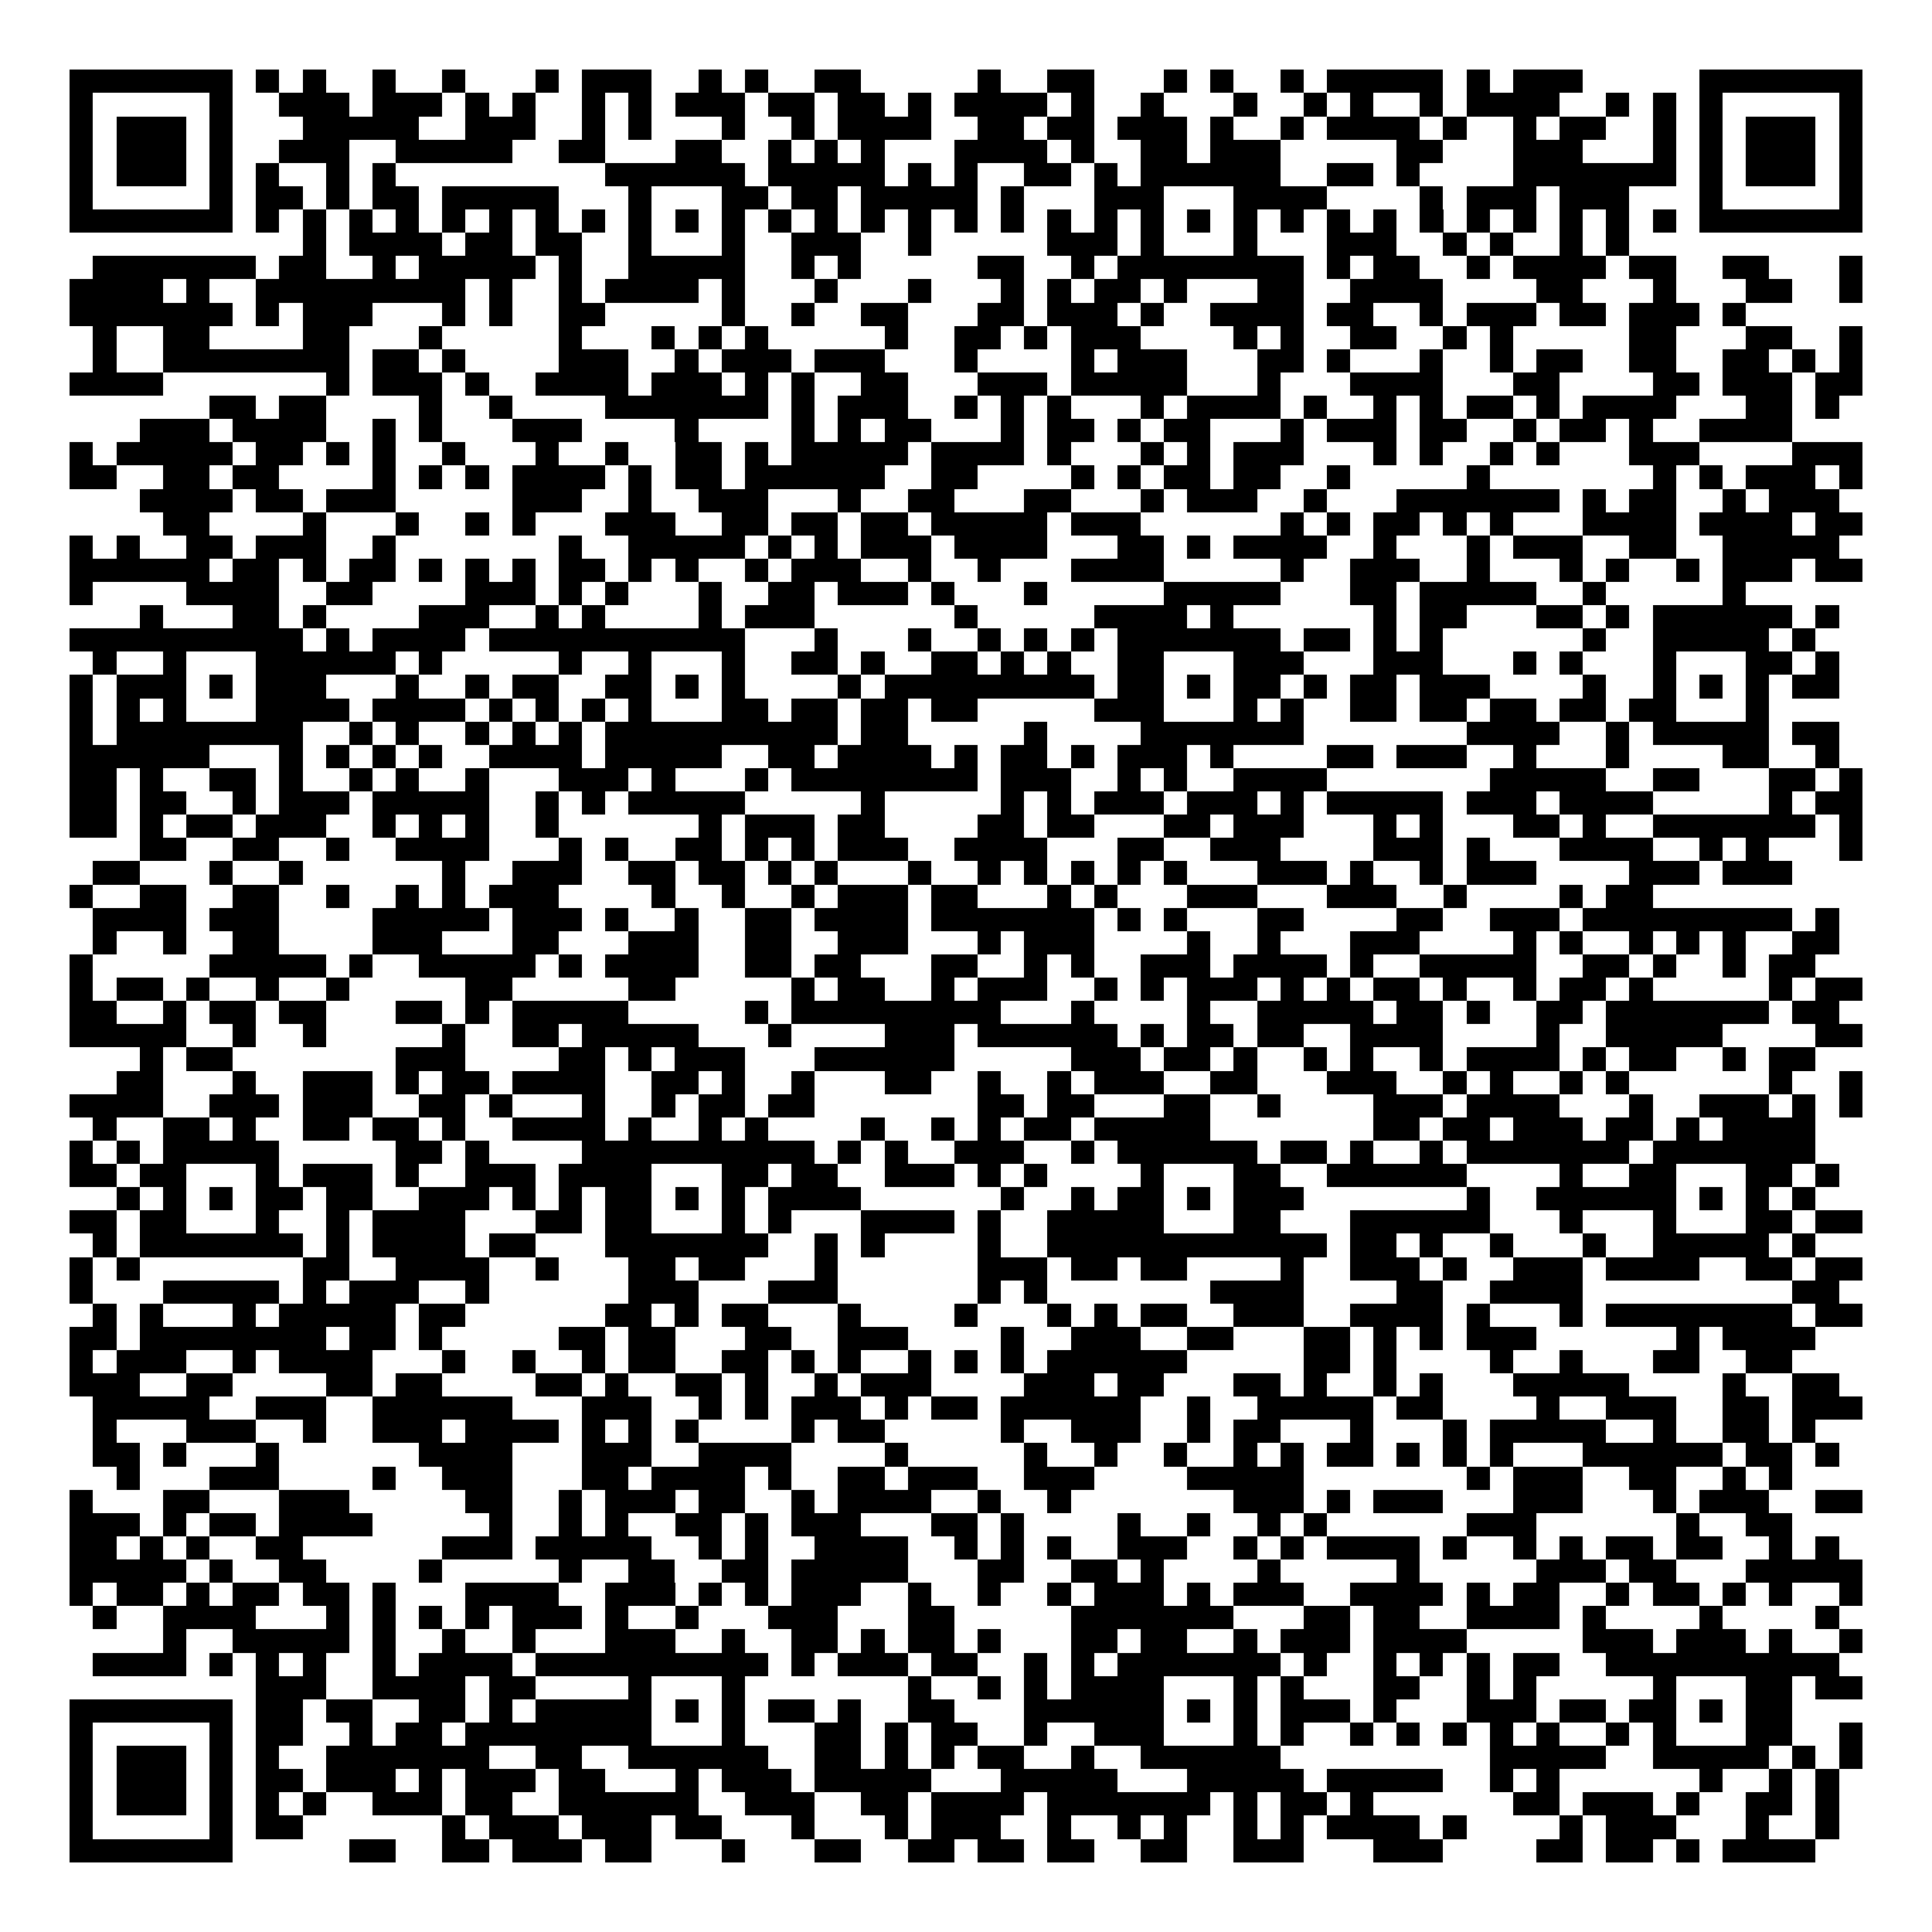 <svg xmlns="http://www.w3.org/2000/svg" width="176" height="176" viewBox="0 0 83 83" shape-rendering="crispEdges"><path fill="#ffffff" d="M0 0h83v83H0z"/><path stroke="#000000" d="M3 3.5h7m1 0h1m1 0h1m2 0h1m2 0h1m3 0h1m1 0h3m2 0h1m1 0h1m2 0h2m5 0h1m2 0h2m3 0h1m1 0h1m2 0h1m1 0h5m1 0h1m1 0h3m5 0h7M3 4.5h1m5 0h1m2 0h3m1 0h3m1 0h1m1 0h1m2 0h1m1 0h1m1 0h3m1 0h2m1 0h2m1 0h1m1 0h4m1 0h1m2 0h1m3 0h1m2 0h1m1 0h1m2 0h1m1 0h4m2 0h1m1 0h1m1 0h1m5 0h1M3 5.5h1m1 0h3m1 0h1m3 0h5m2 0h3m2 0h1m1 0h1m3 0h1m2 0h1m1 0h4m2 0h2m1 0h2m1 0h3m1 0h1m2 0h1m1 0h4m1 0h1m2 0h1m1 0h2m2 0h1m1 0h1m1 0h3m1 0h1M3 6.5h1m1 0h3m1 0h1m2 0h3m2 0h5m2 0h2m3 0h2m2 0h1m1 0h1m1 0h1m3 0h4m1 0h1m2 0h2m1 0h3m5 0h2m3 0h3m3 0h1m1 0h1m1 0h3m1 0h1M3 7.5h1m1 0h3m1 0h1m1 0h1m2 0h1m1 0h1m9 0h6m1 0h5m1 0h1m1 0h1m2 0h2m1 0h1m1 0h6m2 0h2m1 0h1m4 0h7m1 0h1m1 0h3m1 0h1M3 8.5h1m5 0h1m1 0h2m1 0h1m1 0h2m1 0h5m3 0h1m3 0h2m1 0h2m1 0h5m1 0h1m3 0h3m3 0h4m4 0h1m1 0h3m1 0h3m3 0h1m5 0h1M3 9.5h7m1 0h1m1 0h1m1 0h1m1 0h1m1 0h1m1 0h1m1 0h1m1 0h1m1 0h1m1 0h1m1 0h1m1 0h1m1 0h1m1 0h1m1 0h1m1 0h1m1 0h1m1 0h1m1 0h1m1 0h1m1 0h1m1 0h1m1 0h1m1 0h1m1 0h1m1 0h1m1 0h1m1 0h1m1 0h1m1 0h1m1 0h1m1 0h7M13 10.5h1m1 0h4m1 0h2m1 0h2m2 0h1m3 0h1m2 0h3m2 0h1m5 0h3m1 0h1m3 0h1m3 0h3m2 0h1m1 0h1m2 0h1m1 0h1M4 11.5h7m1 0h2m2 0h1m1 0h5m1 0h1m2 0h5m2 0h1m1 0h1m5 0h2m2 0h1m1 0h8m1 0h1m1 0h2m2 0h1m1 0h4m1 0h2m2 0h2m3 0h1M3 12.5h4m1 0h1m2 0h9m1 0h1m2 0h1m1 0h4m1 0h1m3 0h1m3 0h1m3 0h1m1 0h1m1 0h2m1 0h1m3 0h2m2 0h4m4 0h2m3 0h1m3 0h2m2 0h1M3 13.5h7m1 0h1m1 0h3m3 0h1m1 0h1m2 0h2m5 0h1m2 0h1m2 0h2m3 0h2m1 0h3m1 0h1m2 0h4m1 0h2m2 0h1m1 0h3m1 0h2m1 0h3m1 0h1M4 14.5h1m2 0h2m4 0h2m3 0h1m5 0h1m3 0h1m1 0h1m1 0h1m5 0h1m2 0h2m1 0h1m1 0h3m4 0h1m1 0h1m2 0h2m2 0h1m1 0h1m5 0h2m3 0h2m2 0h1M4 15.5h1m2 0h8m1 0h2m1 0h1m4 0h3m2 0h1m1 0h3m1 0h3m3 0h1m4 0h1m1 0h3m3 0h2m1 0h1m3 0h1m2 0h1m1 0h2m2 0h2m2 0h2m1 0h1m1 0h1M3 16.5h4m7 0h1m1 0h3m1 0h1m2 0h4m1 0h3m1 0h1m1 0h1m2 0h2m3 0h3m1 0h5m3 0h1m3 0h4m3 0h2m4 0h2m1 0h3m1 0h2M9 17.5h2m1 0h2m4 0h1m2 0h1m4 0h7m1 0h1m1 0h3m2 0h1m1 0h1m1 0h1m3 0h1m1 0h4m1 0h1m2 0h1m1 0h1m1 0h2m1 0h1m1 0h4m3 0h2m1 0h1M6 18.5h3m1 0h4m2 0h1m1 0h1m3 0h3m4 0h1m4 0h1m1 0h1m1 0h2m3 0h1m1 0h2m1 0h1m1 0h2m3 0h1m1 0h3m1 0h2m2 0h1m1 0h2m1 0h1m2 0h4M3 19.5h1m1 0h5m1 0h2m1 0h1m1 0h1m2 0h1m3 0h1m2 0h1m2 0h2m1 0h1m1 0h5m1 0h4m1 0h1m3 0h1m1 0h1m1 0h3m3 0h1m1 0h1m2 0h1m1 0h1m3 0h3m4 0h3M3 20.5h2m2 0h2m1 0h2m4 0h1m1 0h1m1 0h1m1 0h4m1 0h1m1 0h2m1 0h6m2 0h2m4 0h1m1 0h1m1 0h2m1 0h2m2 0h1m5 0h1m7 0h1m1 0h1m1 0h3m1 0h1M6 21.5h4m1 0h2m1 0h3m5 0h3m2 0h1m2 0h3m3 0h1m2 0h2m3 0h2m3 0h1m1 0h3m2 0h1m3 0h7m1 0h1m1 0h2m2 0h1m1 0h3M7 22.5h2m4 0h1m3 0h1m2 0h1m1 0h1m3 0h3m2 0h2m1 0h2m1 0h2m1 0h5m1 0h3m6 0h1m1 0h1m1 0h2m1 0h1m1 0h1m3 0h4m1 0h4m1 0h2M3 23.5h1m1 0h1m2 0h2m1 0h3m2 0h1m7 0h1m2 0h5m1 0h1m1 0h1m1 0h3m1 0h4m3 0h2m1 0h1m1 0h4m2 0h1m3 0h1m1 0h3m2 0h2m2 0h5M3 24.5h6m1 0h2m1 0h1m1 0h2m1 0h1m1 0h1m1 0h1m1 0h2m1 0h1m1 0h1m2 0h1m1 0h3m2 0h1m2 0h1m3 0h4m5 0h1m2 0h3m2 0h1m3 0h1m1 0h1m2 0h1m1 0h3m1 0h2M3 25.5h1m4 0h4m2 0h2m4 0h3m1 0h1m1 0h1m3 0h1m2 0h2m1 0h3m1 0h1m3 0h1m5 0h5m3 0h2m1 0h5m2 0h1m5 0h1M6 26.5h1m3 0h2m1 0h1m4 0h3m2 0h1m1 0h1m4 0h1m1 0h3m6 0h1m5 0h4m1 0h1m6 0h1m1 0h2m3 0h2m1 0h1m1 0h6m1 0h1M3 27.5h10m1 0h1m1 0h4m1 0h11m3 0h1m3 0h1m2 0h1m1 0h1m1 0h1m1 0h7m1 0h2m1 0h1m1 0h1m6 0h1m2 0h5m1 0h1M4 28.5h1m2 0h1m3 0h6m1 0h1m5 0h1m2 0h1m3 0h1m2 0h2m1 0h1m2 0h2m1 0h1m1 0h1m2 0h2m3 0h3m3 0h3m3 0h1m1 0h1m3 0h1m3 0h2m1 0h1M3 29.5h1m1 0h3m1 0h1m1 0h3m3 0h1m2 0h1m1 0h2m2 0h2m1 0h1m1 0h1m4 0h1m1 0h9m1 0h2m1 0h1m1 0h2m1 0h1m1 0h2m1 0h3m4 0h1m2 0h1m1 0h1m1 0h1m1 0h2M3 30.5h1m1 0h1m1 0h1m3 0h4m1 0h4m1 0h1m1 0h1m1 0h1m1 0h1m3 0h2m1 0h2m1 0h2m1 0h2m5 0h3m3 0h1m1 0h1m2 0h2m1 0h2m1 0h2m1 0h2m1 0h2m3 0h1M3 31.5h1m1 0h8m2 0h1m1 0h1m2 0h1m1 0h1m1 0h1m1 0h10m1 0h2m5 0h1m4 0h7m7 0h4m2 0h1m1 0h5m1 0h2M3 32.5h6m3 0h1m1 0h1m1 0h1m1 0h1m2 0h4m1 0h5m2 0h2m1 0h4m1 0h1m1 0h2m1 0h1m1 0h3m1 0h1m4 0h2m1 0h3m2 0h1m3 0h1m4 0h2m2 0h1M3 33.5h2m1 0h1m2 0h2m1 0h1m2 0h1m1 0h1m2 0h1m3 0h3m1 0h1m3 0h1m1 0h8m1 0h3m2 0h1m1 0h1m2 0h4m7 0h5m2 0h2m3 0h2m1 0h1M3 34.5h2m1 0h2m2 0h1m1 0h3m1 0h5m2 0h1m1 0h1m1 0h5m5 0h1m5 0h1m1 0h1m1 0h3m1 0h3m1 0h1m1 0h5m1 0h3m1 0h4m5 0h1m1 0h2M3 35.5h2m1 0h1m1 0h2m1 0h3m2 0h1m1 0h1m1 0h1m2 0h1m6 0h1m1 0h3m1 0h2m4 0h2m1 0h2m3 0h2m1 0h3m3 0h1m1 0h1m3 0h2m1 0h1m2 0h7m1 0h1M6 36.5h2m2 0h2m2 0h1m2 0h4m3 0h1m1 0h1m2 0h2m1 0h1m1 0h1m1 0h3m2 0h4m3 0h2m2 0h3m4 0h3m1 0h1m3 0h4m2 0h1m1 0h1m3 0h1M4 37.5h2m3 0h1m2 0h1m6 0h1m2 0h3m2 0h2m1 0h2m1 0h1m1 0h1m3 0h1m2 0h1m1 0h1m1 0h1m1 0h1m1 0h1m3 0h3m1 0h1m2 0h1m1 0h3m4 0h3m1 0h3M3 38.5h1m2 0h2m2 0h2m2 0h1m2 0h1m1 0h1m1 0h3m4 0h1m2 0h1m2 0h1m1 0h3m1 0h2m3 0h1m1 0h1m3 0h3m3 0h3m2 0h1m4 0h1m1 0h2M4 39.5h4m1 0h3m4 0h5m1 0h3m1 0h1m2 0h1m2 0h2m1 0h4m1 0h7m1 0h1m1 0h1m3 0h2m4 0h2m2 0h3m1 0h9m1 0h1M4 40.5h1m2 0h1m2 0h2m4 0h3m3 0h2m3 0h3m2 0h2m2 0h3m3 0h1m1 0h3m4 0h1m2 0h1m3 0h3m4 0h1m1 0h1m2 0h1m1 0h1m1 0h1m2 0h2M3 41.5h1m5 0h5m1 0h1m2 0h5m1 0h1m1 0h4m2 0h2m1 0h2m3 0h2m2 0h1m1 0h1m2 0h3m1 0h4m1 0h1m2 0h5m2 0h2m1 0h1m2 0h1m1 0h2M3 42.5h1m1 0h2m1 0h1m2 0h1m2 0h1m5 0h2m5 0h2m5 0h1m1 0h2m2 0h1m1 0h3m2 0h1m1 0h1m1 0h3m1 0h1m1 0h1m1 0h2m1 0h1m2 0h1m1 0h2m1 0h1m5 0h1m1 0h2M3 43.5h2m2 0h1m1 0h2m1 0h2m3 0h2m1 0h1m1 0h5m5 0h1m1 0h9m3 0h1m4 0h1m2 0h5m1 0h2m1 0h1m2 0h2m1 0h7m1 0h2M3 44.5h5m2 0h1m2 0h1m5 0h1m2 0h2m1 0h5m3 0h1m4 0h3m1 0h6m1 0h1m1 0h2m1 0h2m2 0h4m4 0h1m2 0h5m4 0h2M6 45.5h1m1 0h2m7 0h3m4 0h2m1 0h1m1 0h3m3 0h6m5 0h3m1 0h2m1 0h1m2 0h1m1 0h1m2 0h1m1 0h4m1 0h1m1 0h2m2 0h1m1 0h2M5 46.5h2m3 0h1m2 0h3m1 0h1m1 0h2m1 0h4m2 0h2m1 0h1m2 0h1m3 0h2m2 0h1m2 0h1m1 0h3m2 0h2m3 0h3m2 0h1m1 0h1m2 0h1m1 0h1m6 0h1m2 0h1M3 47.5h4m2 0h3m1 0h3m2 0h2m1 0h1m3 0h1m2 0h1m1 0h2m1 0h2m7 0h2m1 0h2m3 0h2m2 0h1m4 0h3m1 0h4m3 0h1m2 0h3m1 0h1m1 0h1M4 48.5h1m2 0h2m1 0h1m2 0h2m1 0h2m1 0h1m2 0h4m1 0h1m2 0h1m1 0h1m4 0h1m2 0h1m1 0h1m1 0h2m1 0h5m7 0h2m1 0h2m1 0h3m1 0h2m1 0h1m1 0h4M3 49.5h1m1 0h1m1 0h5m5 0h2m1 0h1m4 0h10m1 0h1m1 0h1m2 0h3m2 0h1m1 0h6m1 0h2m1 0h1m2 0h1m1 0h7m1 0h7M3 50.5h2m1 0h2m3 0h1m1 0h3m1 0h1m2 0h3m1 0h4m3 0h2m1 0h2m2 0h3m1 0h1m1 0h1m4 0h1m3 0h2m2 0h6m4 0h1m2 0h2m3 0h2m1 0h1M5 51.5h1m1 0h1m1 0h1m1 0h2m1 0h2m2 0h3m1 0h1m1 0h1m1 0h2m1 0h1m1 0h1m1 0h4m6 0h1m2 0h1m1 0h2m1 0h1m1 0h3m7 0h1m2 0h6m1 0h1m1 0h1m1 0h1M3 52.5h2m1 0h2m3 0h1m2 0h1m1 0h4m3 0h2m1 0h2m3 0h1m1 0h1m3 0h4m1 0h1m2 0h5m3 0h2m3 0h6m3 0h1m3 0h1m3 0h2m1 0h2M4 53.5h1m1 0h7m1 0h1m1 0h4m1 0h2m3 0h7m2 0h1m1 0h1m4 0h1m2 0h12m1 0h2m1 0h1m2 0h1m3 0h1m2 0h5m1 0h1M3 54.5h1m1 0h1m7 0h2m2 0h4m2 0h1m3 0h2m1 0h2m3 0h1m6 0h3m1 0h2m1 0h2m4 0h1m2 0h3m1 0h1m2 0h3m1 0h4m2 0h2m1 0h2M3 55.5h1m3 0h5m1 0h1m1 0h3m2 0h1m6 0h3m3 0h3m6 0h1m1 0h1m7 0h4m4 0h2m2 0h4m9 0h2M4 56.5h1m1 0h1m3 0h1m1 0h5m1 0h2m6 0h2m1 0h1m1 0h2m3 0h1m4 0h1m3 0h1m1 0h1m1 0h2m2 0h3m2 0h4m1 0h1m3 0h1m1 0h8m1 0h2M3 57.5h2m1 0h8m1 0h2m1 0h1m5 0h2m1 0h2m3 0h2m2 0h3m4 0h1m2 0h3m2 0h2m3 0h2m1 0h1m1 0h1m1 0h3m6 0h1m1 0h4M3 58.5h1m1 0h3m2 0h1m1 0h4m3 0h1m2 0h1m2 0h1m1 0h2m2 0h2m1 0h1m1 0h1m2 0h1m1 0h1m1 0h1m1 0h6m5 0h2m1 0h1m4 0h1m2 0h1m3 0h2m2 0h2M3 59.5h3m2 0h2m4 0h2m1 0h2m4 0h2m1 0h1m2 0h2m1 0h1m2 0h1m1 0h3m4 0h3m1 0h2m3 0h2m1 0h1m2 0h1m1 0h1m3 0h5m4 0h1m2 0h2M4 60.5h5m2 0h3m2 0h6m3 0h3m2 0h1m1 0h1m1 0h3m1 0h1m1 0h2m1 0h6m2 0h1m2 0h5m1 0h2m4 0h1m2 0h3m2 0h2m1 0h3M4 61.5h1m3 0h3m2 0h1m2 0h3m1 0h4m1 0h1m1 0h1m1 0h1m4 0h1m1 0h2m5 0h1m2 0h3m2 0h1m1 0h2m3 0h1m3 0h1m1 0h5m2 0h1m2 0h2m1 0h1M4 62.5h2m1 0h1m3 0h1m6 0h4m3 0h3m2 0h4m4 0h1m5 0h1m2 0h1m2 0h1m2 0h1m1 0h1m1 0h2m1 0h1m1 0h1m1 0h1m3 0h6m1 0h2m1 0h1M5 63.5h1m3 0h3m4 0h1m2 0h3m3 0h2m1 0h4m1 0h1m2 0h2m1 0h3m2 0h3m4 0h5m7 0h1m1 0h3m2 0h2m2 0h1m1 0h1M3 64.5h1m3 0h2m3 0h3m5 0h2m2 0h1m1 0h3m1 0h2m2 0h1m1 0h4m2 0h1m2 0h1m7 0h3m1 0h1m1 0h3m3 0h3m3 0h1m1 0h3m2 0h2M3 65.5h3m1 0h1m1 0h2m1 0h4m5 0h1m2 0h1m1 0h1m2 0h2m1 0h1m1 0h3m3 0h2m1 0h1m4 0h1m2 0h1m2 0h1m1 0h1m6 0h3m6 0h1m2 0h2M3 66.5h2m1 0h1m1 0h1m2 0h2m6 0h3m1 0h5m2 0h1m1 0h1m2 0h4m2 0h1m1 0h1m1 0h1m2 0h3m2 0h1m1 0h1m1 0h4m1 0h1m2 0h1m1 0h1m1 0h2m1 0h2m2 0h1m1 0h1M3 67.5h5m1 0h1m2 0h2m4 0h1m5 0h1m2 0h2m2 0h2m1 0h5m3 0h2m2 0h2m1 0h1m4 0h1m5 0h1m5 0h3m1 0h2m3 0h5M3 68.5h1m1 0h2m1 0h1m1 0h2m1 0h2m1 0h1m3 0h4m2 0h3m1 0h1m1 0h1m1 0h3m2 0h1m2 0h1m2 0h1m1 0h3m1 0h1m1 0h3m2 0h4m1 0h1m1 0h2m2 0h1m1 0h2m1 0h1m1 0h1m2 0h1M4 69.5h1m2 0h4m3 0h1m1 0h1m1 0h1m1 0h1m1 0h3m1 0h1m2 0h1m3 0h3m3 0h2m5 0h7m3 0h2m1 0h2m2 0h4m1 0h1m4 0h1m4 0h1M7 70.5h1m2 0h5m1 0h1m2 0h1m2 0h1m3 0h3m2 0h1m2 0h2m1 0h1m1 0h2m1 0h1m3 0h2m1 0h2m2 0h1m1 0h3m1 0h4m5 0h3m1 0h3m1 0h1m2 0h1M4 71.5h4m1 0h1m1 0h1m1 0h1m2 0h1m1 0h4m1 0h10m1 0h1m1 0h3m1 0h2m2 0h1m1 0h1m1 0h7m1 0h1m2 0h1m1 0h1m1 0h1m1 0h2m2 0h10M11 72.5h3m2 0h4m1 0h2m4 0h1m3 0h1m7 0h1m2 0h1m1 0h1m1 0h4m3 0h1m1 0h1m3 0h2m2 0h1m1 0h1m5 0h1m3 0h2m1 0h2M3 73.5h7m1 0h2m1 0h2m2 0h2m1 0h1m1 0h5m1 0h1m1 0h1m1 0h2m1 0h1m2 0h2m3 0h6m1 0h1m1 0h1m1 0h3m1 0h1m3 0h3m1 0h2m1 0h2m1 0h1m1 0h2M3 74.5h1m5 0h1m1 0h2m2 0h1m1 0h2m1 0h8m3 0h1m3 0h2m1 0h1m1 0h2m2 0h1m2 0h3m3 0h1m1 0h1m2 0h1m1 0h1m1 0h1m1 0h1m1 0h1m2 0h1m1 0h1m3 0h2m2 0h1M3 75.5h1m1 0h3m1 0h1m1 0h1m2 0h7m2 0h2m2 0h6m2 0h2m1 0h1m1 0h1m1 0h2m2 0h1m2 0h6m9 0h5m2 0h5m1 0h1m1 0h1M3 76.5h1m1 0h3m1 0h1m1 0h2m1 0h3m1 0h1m1 0h3m1 0h2m3 0h1m1 0h3m1 0h5m3 0h5m3 0h5m1 0h5m2 0h1m1 0h1m6 0h1m2 0h1m1 0h1M3 77.5h1m1 0h3m1 0h1m1 0h1m1 0h1m2 0h3m1 0h2m2 0h6m2 0h3m2 0h2m1 0h4m1 0h7m1 0h1m1 0h2m1 0h1m6 0h2m1 0h3m1 0h1m2 0h2m1 0h1M3 78.5h1m5 0h1m1 0h2m6 0h1m1 0h3m1 0h3m1 0h2m3 0h1m3 0h1m1 0h3m2 0h1m2 0h1m1 0h1m2 0h1m1 0h1m1 0h4m1 0h1m4 0h1m1 0h3m3 0h1m2 0h1M3 79.5h7m5 0h2m2 0h2m1 0h3m1 0h2m3 0h1m3 0h2m2 0h2m1 0h2m1 0h2m2 0h2m2 0h3m3 0h3m4 0h2m1 0h2m1 0h1m1 0h4"/></svg>

